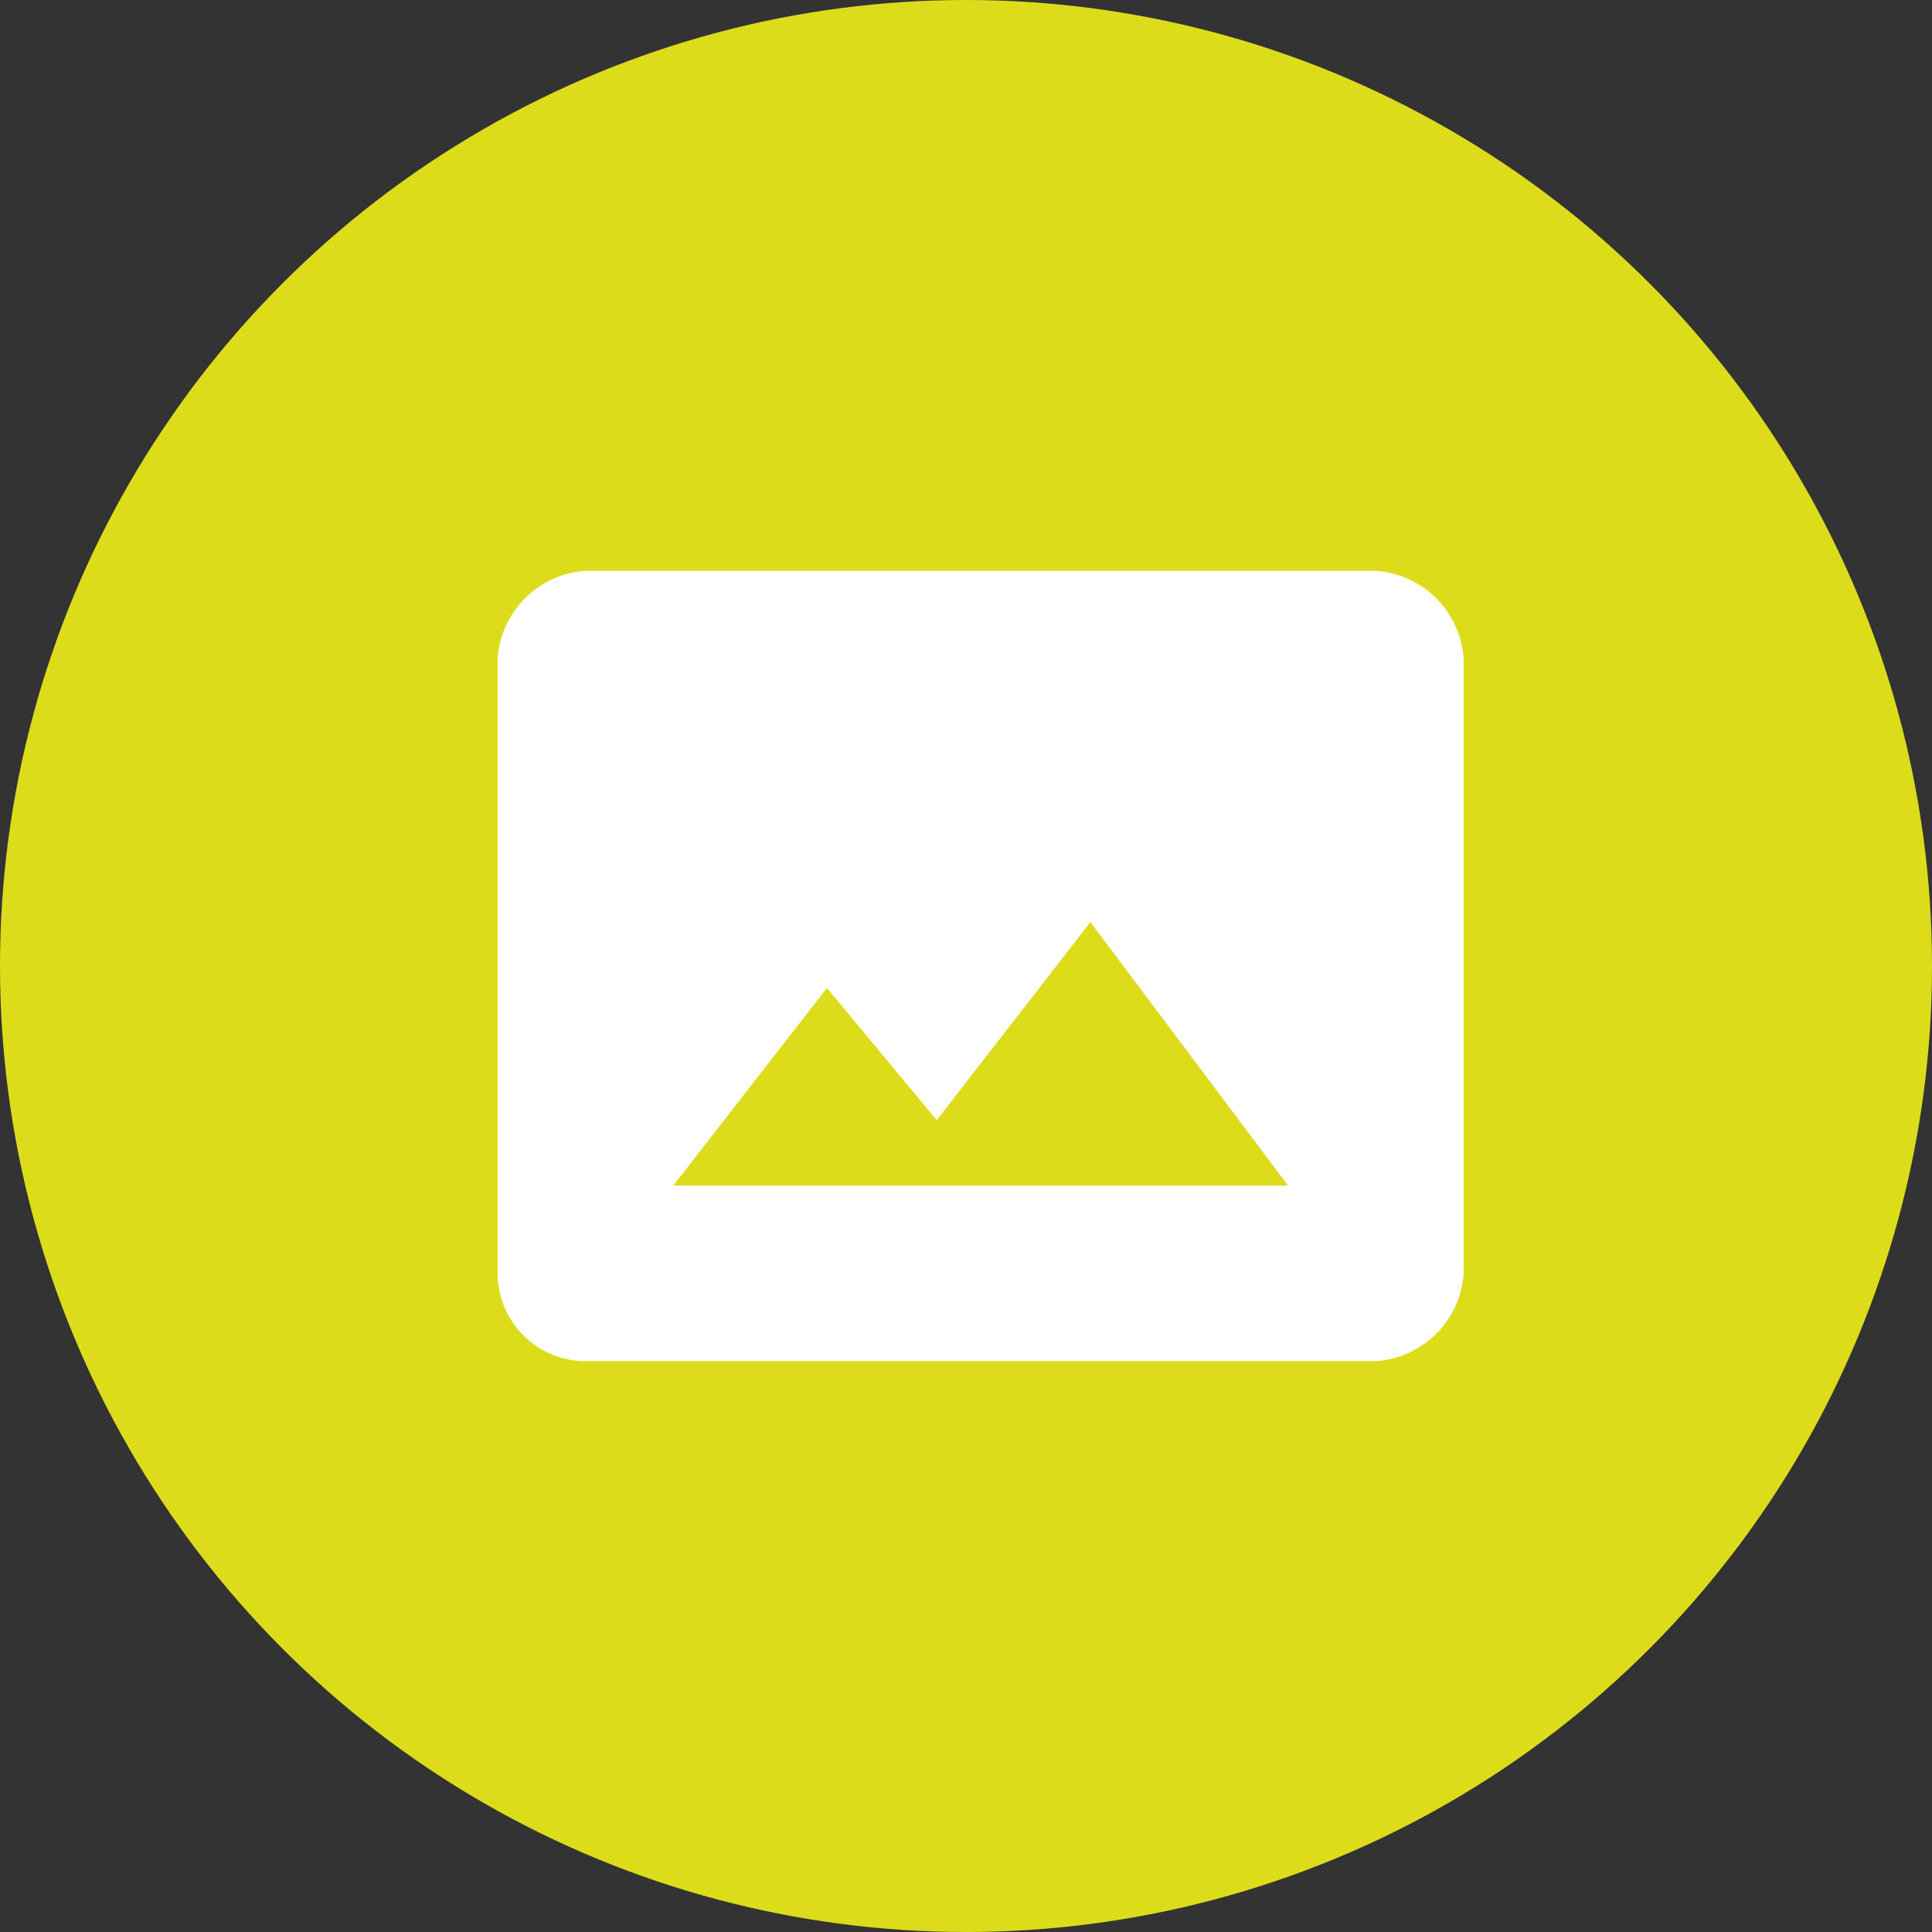 <svg xmlns="http://www.w3.org/2000/svg" width="66" height="66" viewBox="0 0 66 66"><rect x="0" y="0" width="66" height="66" fill="#333333" stroke="none"/><g transform="translate(-396 -1619)"><circle cx="33" cy="33" r="33" transform="translate(396 1619)" fill="#dddc1a"/><path d="M31.5,4.5H4.5a3.226,3.226,0,0,0-3,3v21a3.009,3.009,0,0,0,3,3h27a3.226,3.226,0,0,0,3-3V7.5A3.226,3.226,0,0,0,31.5,4.5Zm-24,21,5.25-6.75,3.75,4.515L21.75,16.5l6.75,9Z" transform="translate(411.5 1634)" fill="#fff"/></g></svg>